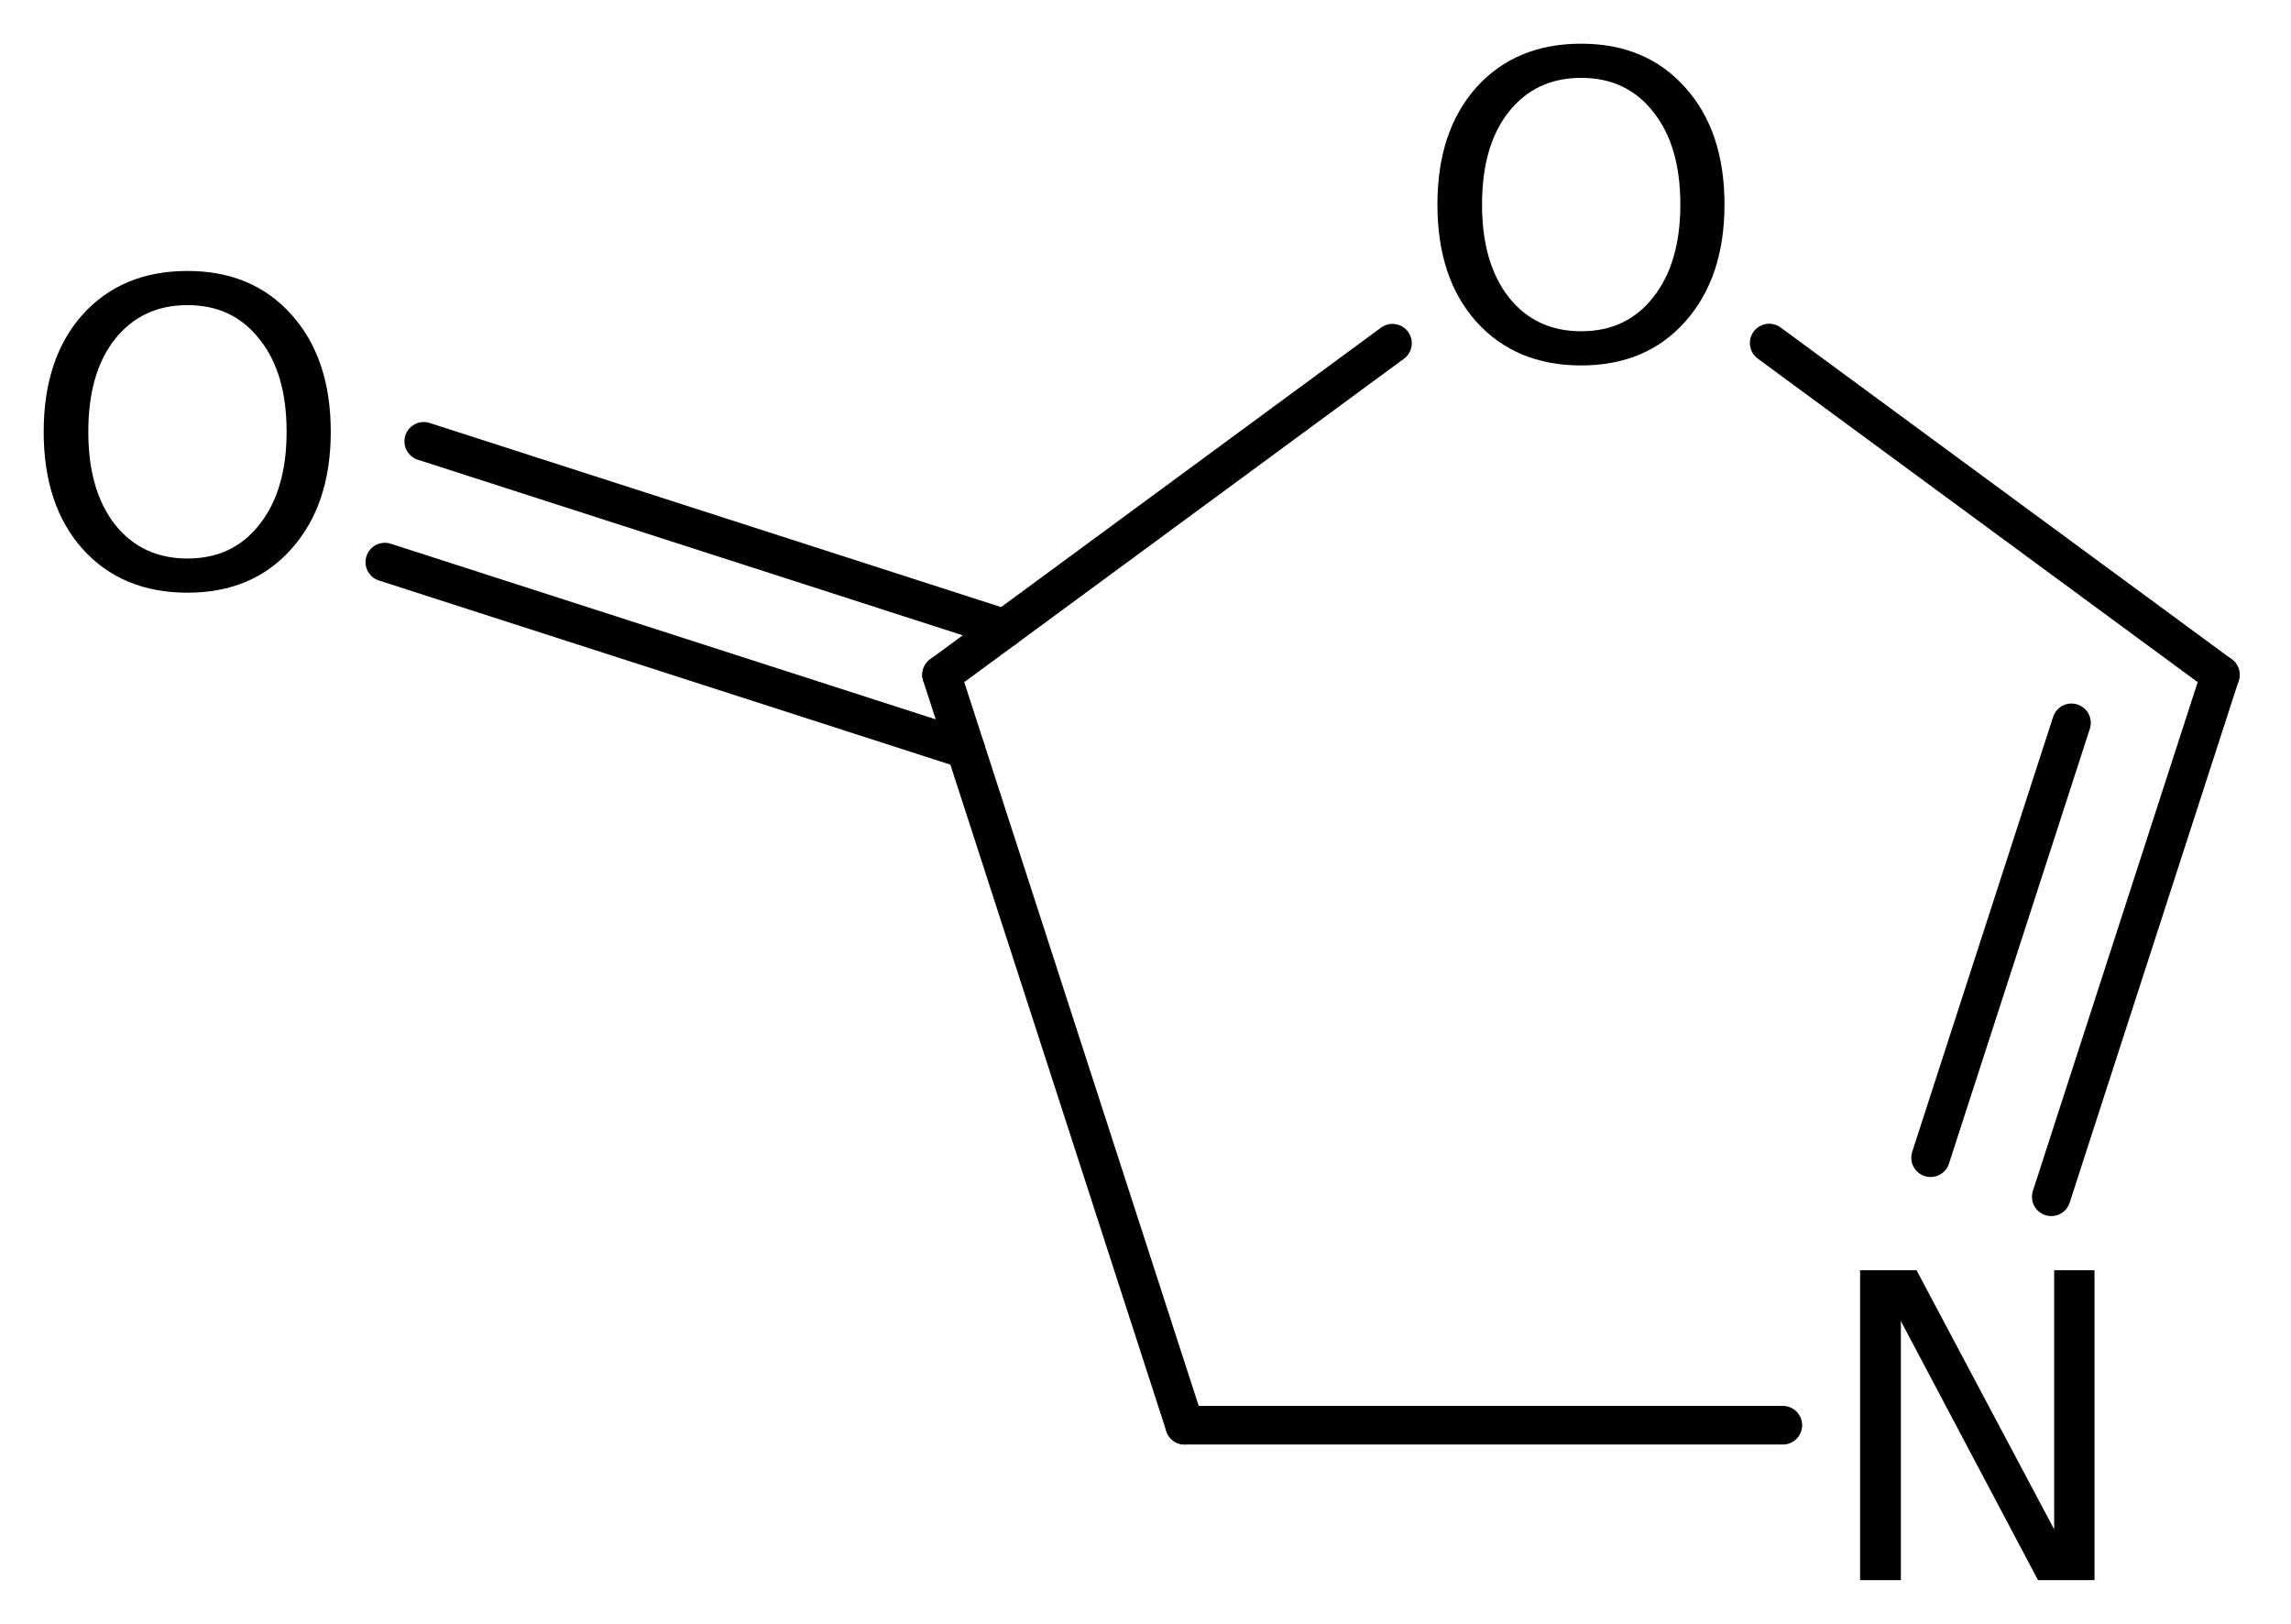 <?xml version='1.0' encoding='UTF-8'?>
<!DOCTYPE svg PUBLIC "-//W3C//DTD SVG 1.1//EN" "http://www.w3.org/Graphics/SVG/1.1/DTD/svg11.dtd">
<svg version='1.2' xmlns='http://www.w3.org/2000/svg' xmlns:xlink='http://www.w3.org/1999/xlink' width='29.368mm' height='20.814mm' viewBox='0 0 29.368 20.814'>
  <desc>Generated by the Chemistry Development Kit (http://github.com/cdk)</desc>
  <g stroke-linecap='round' stroke-linejoin='round' stroke='#000000' stroke-width='.495' fill='#000000'>
    <rect x='.0' y='.0' width='30.0' height='21.0' fill='#FFFFFF' stroke='none'/>
    <g id='mol1' class='mol'>
      <line id='mol1bnd1' class='bond' x1='15.186' y1='18.268' x2='12.07' y2='8.65'/>
      <g id='mol1bnd2' class='bond'>
        <line x1='12.379' y1='9.604' x2='4.933' y2='7.205'/>
        <line x1='12.878' y1='8.056' x2='5.432' y2='5.657'/>
      </g>
      <line id='mol1bnd3' class='bond' x1='12.07' y1='8.65' x2='17.85' y2='4.399'/>
      <line id='mol1bnd4' class='bond' x1='22.679' y1='4.397' x2='28.462' y2='8.65'/>
      <g id='mol1bnd5' class='bond'>
        <line x1='26.295' y1='15.34' x2='28.462' y2='8.65'/>
        <line x1='24.748' y1='14.839' x2='26.554' y2='9.265'/>
      </g>
      <line id='mol1bnd6' class='bond' x1='15.186' y1='18.268' x2='22.854' y2='18.268'/>
      <path id='mol1atm3' class='atom' d='M2.403 3.911q-.584 -.0 -.931 .438q-.34 .431 -.34 1.186q-.0 .748 .34 1.186q.347 .438 .931 .438q.584 -.0 .924 -.438q.347 -.438 .347 -1.186q.0 -.755 -.347 -1.186q-.34 -.438 -.924 -.438zM2.403 3.473q.833 -.0 1.332 .559q.505 .56 .505 1.503q-.0 .936 -.505 1.502q-.499 .56 -1.332 .56q-.839 -.0 -1.344 -.56q-.499 -.56 -.499 -1.502q.0 -.943 .499 -1.503q.505 -.559 1.344 -.559z' stroke='none'/>
      <path id='mol1atm4' class='atom' d='M20.269 .998q-.584 -.0 -.93 .438q-.341 .432 -.341 1.186q-.0 .748 .341 1.186q.346 .438 .93 .438q.584 -.0 .925 -.438q.346 -.438 .346 -1.186q.0 -.754 -.346 -1.186q-.341 -.438 -.925 -.438zM20.269 .56q.833 .0 1.332 .56q.505 .559 .505 1.502q.0 .937 -.505 1.502q-.499 .56 -1.332 .56q-.839 -.0 -1.344 -.56q-.499 -.559 -.499 -1.502q.0 -.943 .499 -1.502q.505 -.56 1.344 -.56z' stroke='none'/>
      <path id='mol1atm6' class='atom' d='M23.844 16.282h.724l1.764 3.321v-3.321h.517v3.972h-.724l-1.758 -3.321v3.321h-.523v-3.972z' stroke='none'/>
    </g>
  </g>
</svg>
